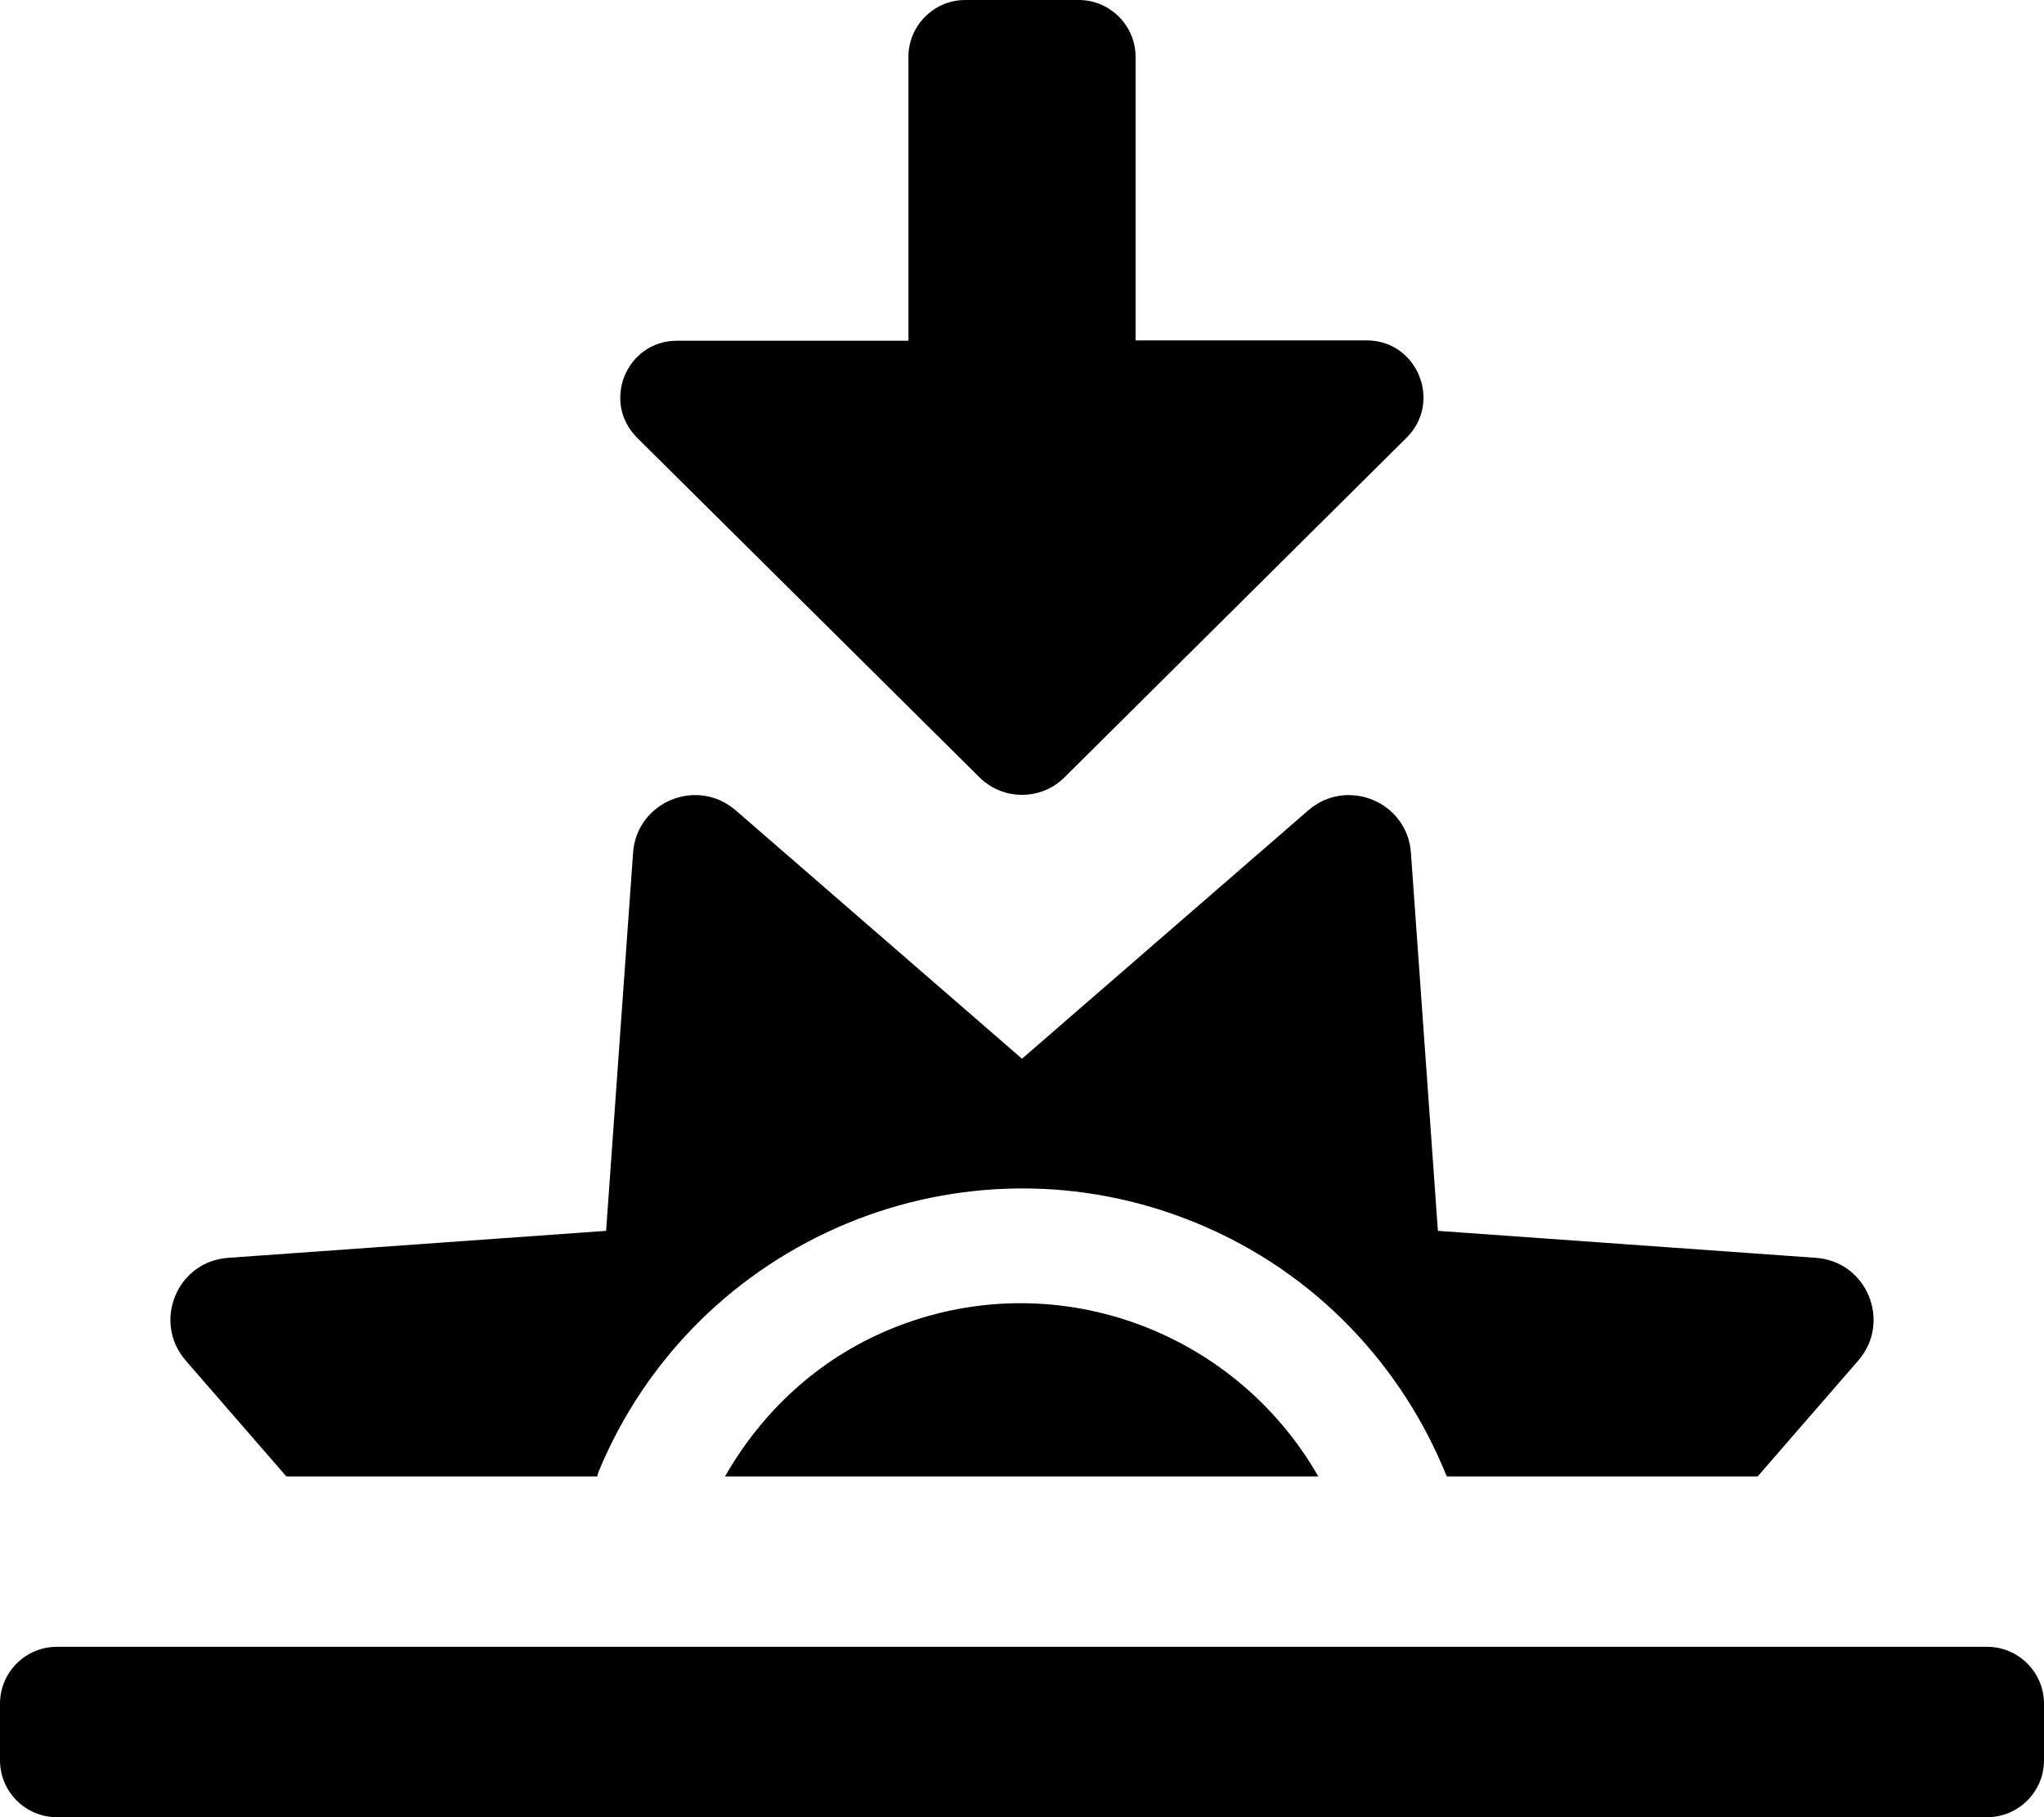 <svg xmlns="http://www.w3.org/2000/svg" viewBox="0 0 576 512"><!-- Font Awesome Pro 5.15.3 by @fontawesome - https://fontawesome.com License - https://fontawesome.com/license (Commercial License) --><path d="M250.9 374.5c-20.6 8.5-36.3 23.5-46.6 41.5h167.2c-23.8-41.6-75.1-60.3-120.6-41.5zM80.7 416h87.6c.2-.5.2-1 .4-1.4 27.3-65.8 102.9-97.2 168.7-69.9 33.4 13.8 57.8 40.2 70.3 71.3h87.6l28.4-32.7c9.4-10.9 2.4-27.9-12-28.9l-106.5-7.6-7.6-106.5c-1-14.4-18-21.4-28.9-12l-80.7 70-80.7-70c-10.9-9.4-27.9-2.4-28.9 12l-7.6 106.5-106.5 7.6c-14.4 1-21.4 18-12 28.9L80.7 416zM560 464H16c-8.8 0-16 7.2-16 16v16c0 8.8 7.2 16 16 16h544c8.8 0 16-7.2 16-16v-16c0-8.8-7.2-16-16-16zM276 219c6.6 6.6 17.4 6.6 24 0l96.4-95.7c10.1-10.1 3-27.4-11.3-27.4H320V16c0-8.8-7.2-16-16-16h-32c-8.8 0-16 7.2-16 16v80h-65.2c-14.3 0-21.4 17.3-11.2 27.4L276 219z"/></svg>